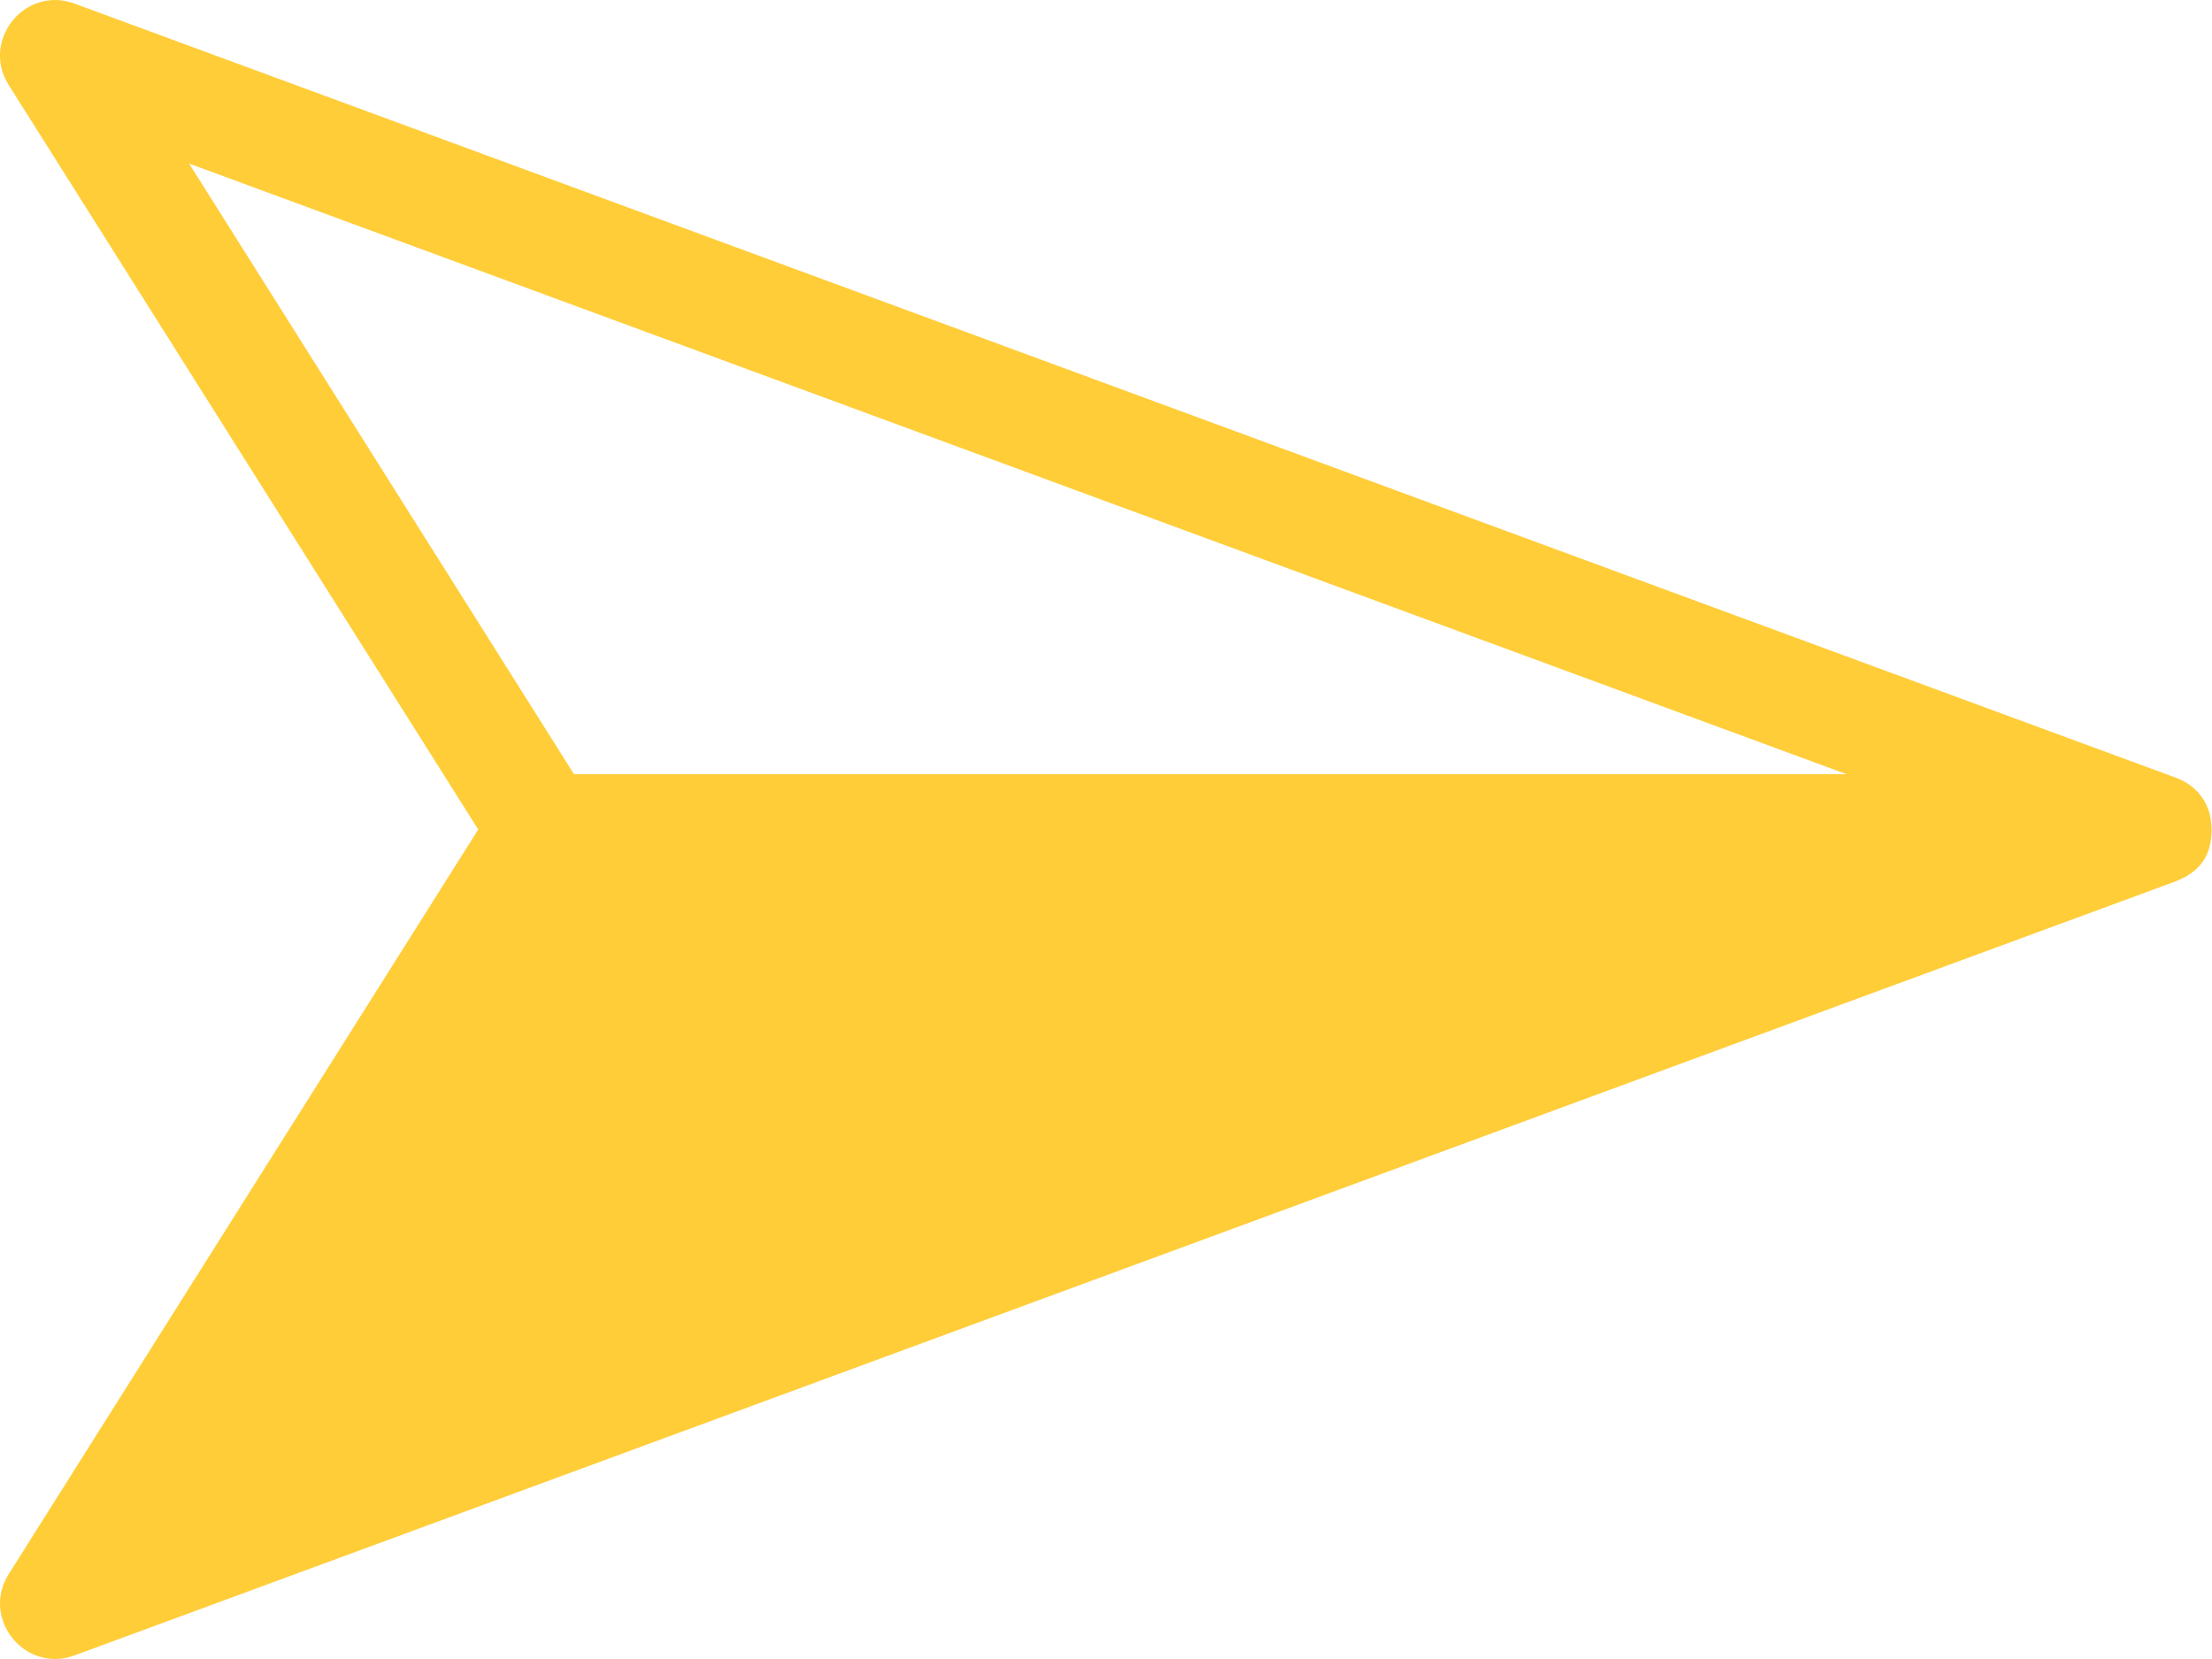 <svg width="20" height="15" viewBox="0 0 20 15" fill="none" xmlns="http://www.w3.org/2000/svg">
<path fill-rule="evenodd" clip-rule="evenodd" d="M19.671 7.031L0.675 0.033C0.227 -0.133 -0.176 0.364 0.079 0.769L4.324 7.5L0.079 14.232C-0.175 14.636 0.227 15.133 0.675 14.967L19.671 7.969C19.895 7.881 19.997 7.733 19.996 7.5C19.996 7.267 19.866 7.102 19.671 7.031ZM16.696 7L5.19 7L1.71 1.479L16.696 7Z" fill="#FFCD38"/>
</svg>
